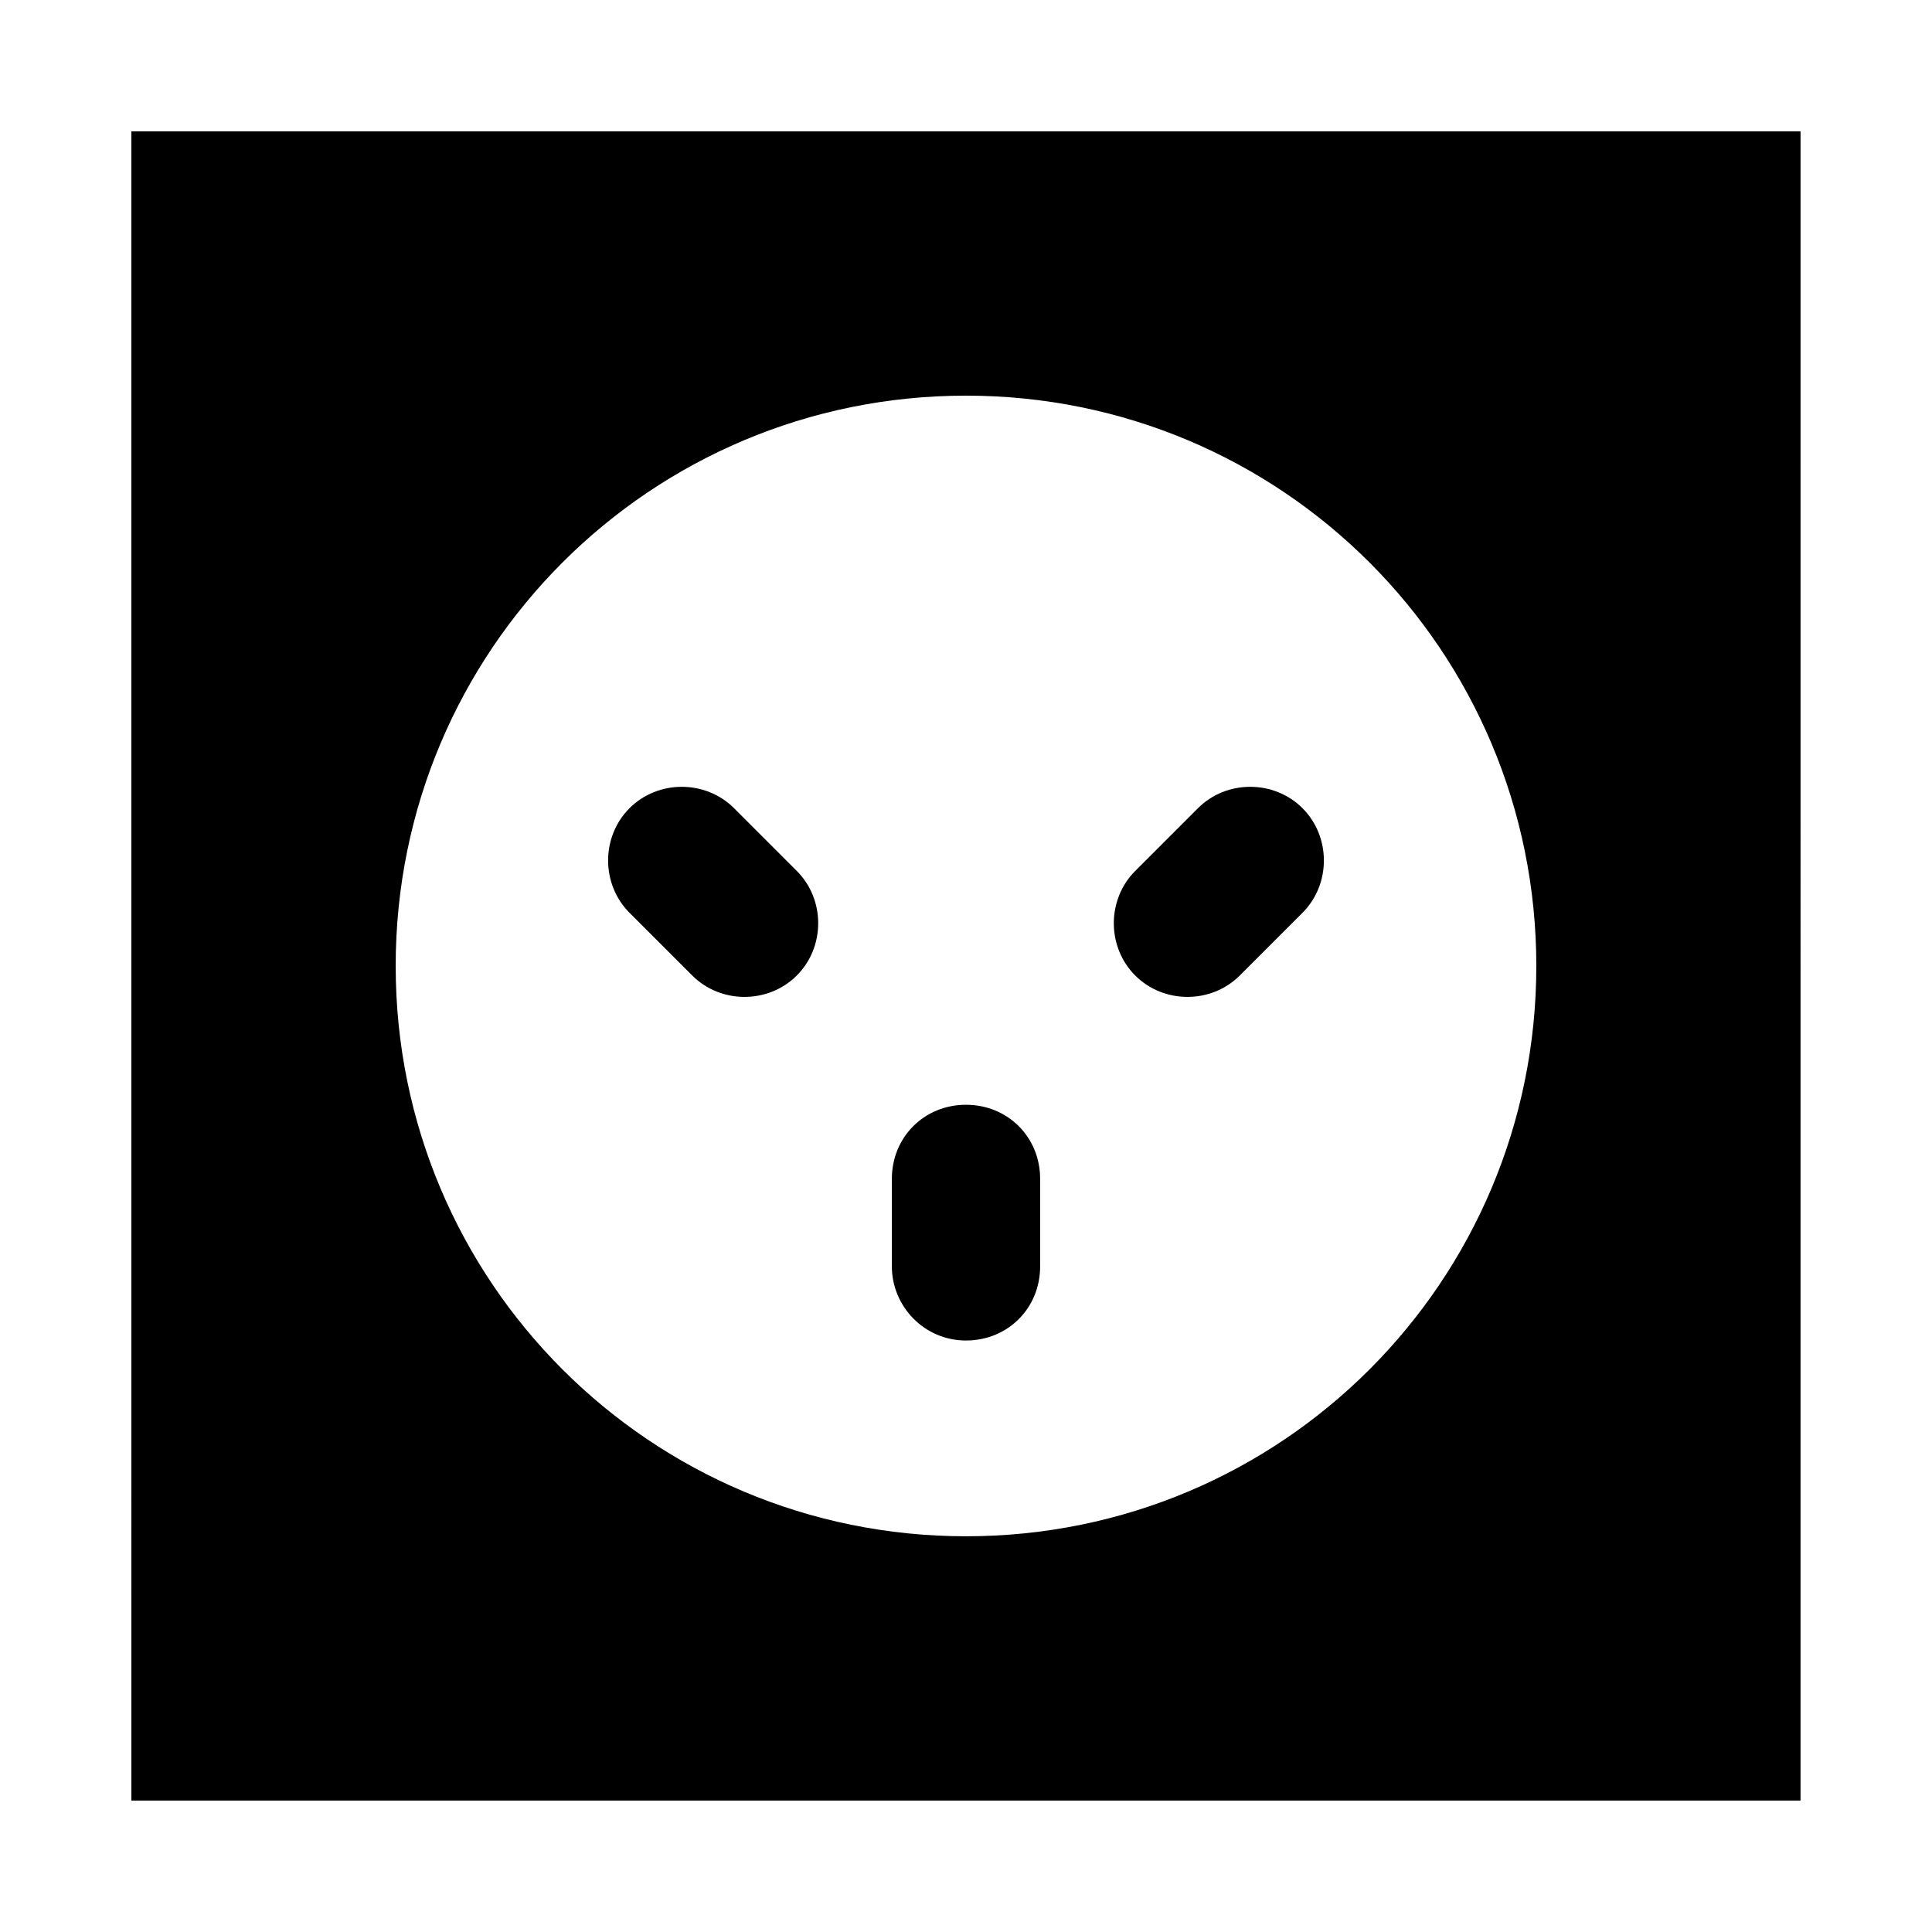 <?xml version="1.0" encoding="UTF-8"?>
<!-- Uploaded to: ICON Repo, www.svgrepo.com, Generator: ICON Repo Mixer Tools -->
<svg fill="#000000" width="800px" height="800px" version="1.1" viewBox="144 144 512 512" xmlns="http://www.w3.org/2000/svg">
 <g>
  <path d="m178.82 621.17h442.34l0.004-442.35h-442.35zm221.18-372.32c83.633 0 151.14 67.512 151.14 151.14-0.004 83.633-67.512 151.14-151.14 151.14s-151.14-67.512-151.14-151.14c0-83.629 67.512-151.14 151.14-151.14z"/>
  <path d="m400 499.25c11.082 0 19.648-8.566 19.648-19.648v-23.176c0-11.082-8.566-19.648-19.648-19.648s-19.648 8.566-19.648 19.648v23.176c0 10.578 8.562 19.648 19.648 19.648z"/>
  <path d="m327.45 402.52c7.559 7.559 20.152 7.559 27.711 0s7.559-20.152 0-27.711l-16.625-16.625c-7.559-7.559-20.152-7.559-27.711 0-7.559 7.559-7.559 20.152 0 27.711z"/>
  <path d="m444.84 402.52c7.559 7.559 20.152 7.559 27.711 0l16.625-16.625c7.559-7.559 7.559-20.152 0-27.711-7.559-7.559-20.152-7.559-27.711 0l-16.625 16.629c-7.555 7.555-7.555 20.152 0 27.707z"/>
 </g>
</svg>